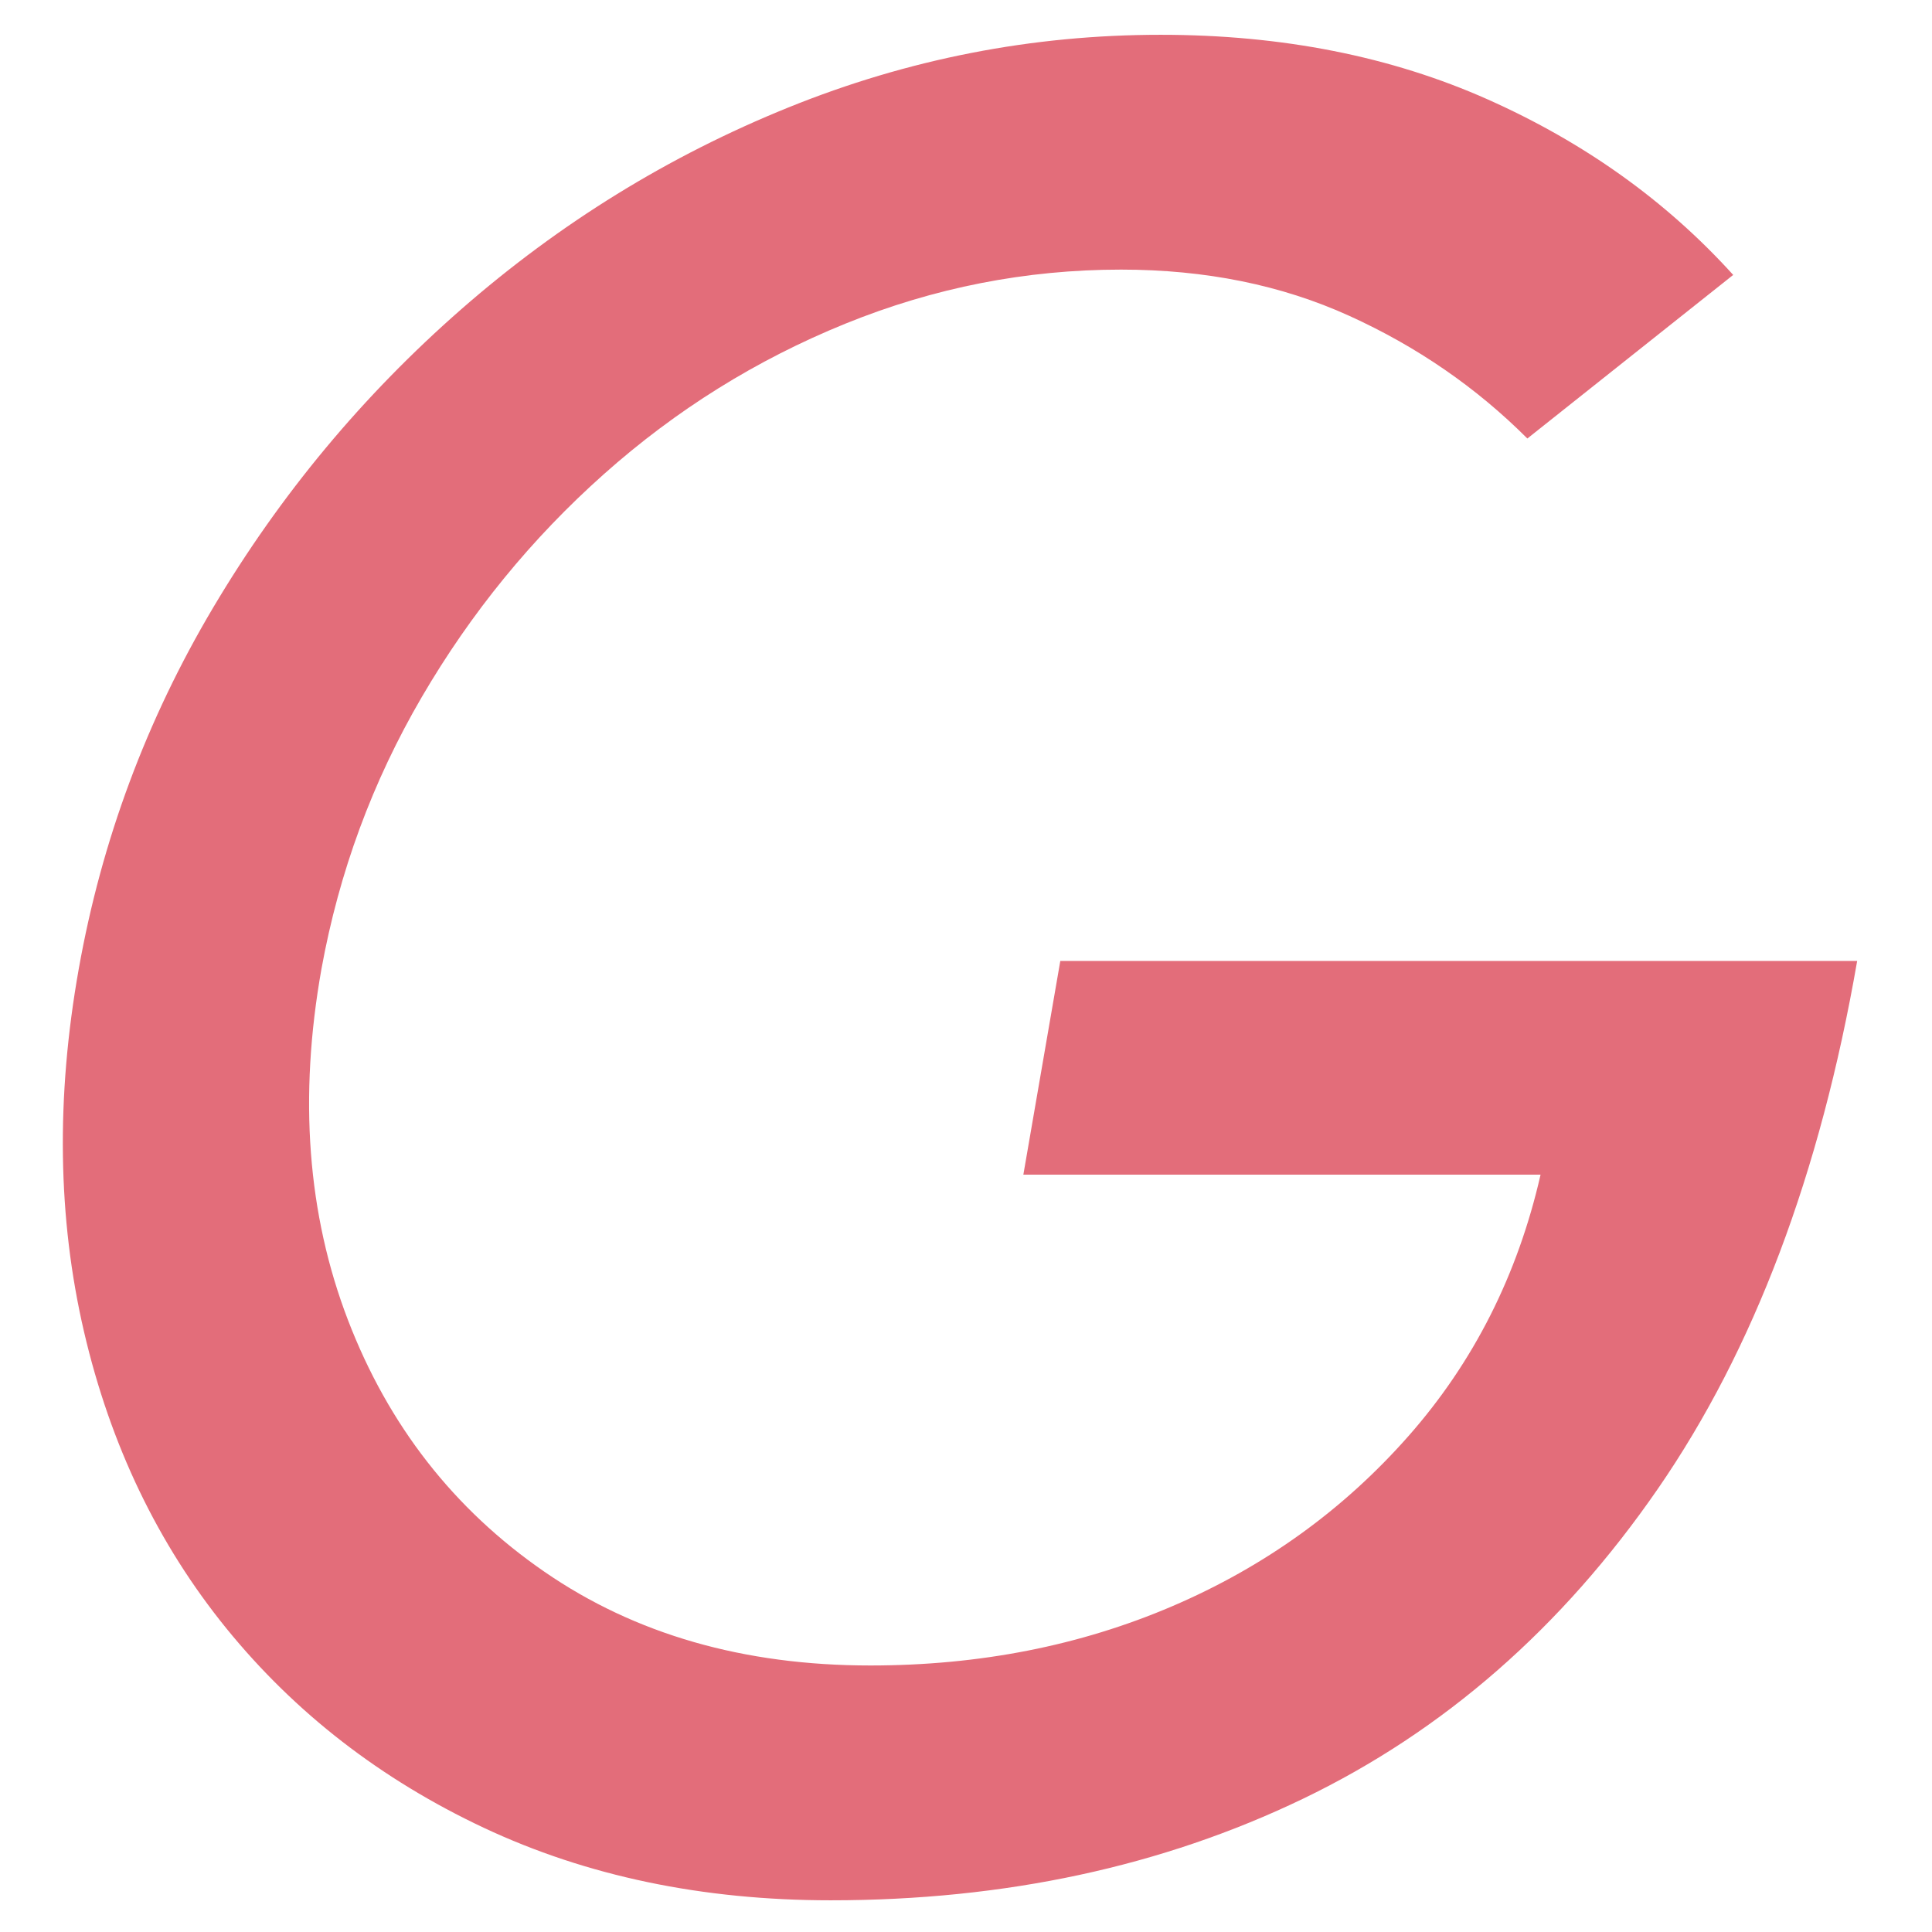 <svg version="1.0" preserveAspectRatio="xMidYMid meet" height="500" viewBox="0 0 375 375" zoomAndPan="magnify" width="500" xmlns:xlink="http://www.w3.org/1999/xlink" xmlns="http://www.w3.org/2000/svg"><defs><g></g></defs><g fill-opacity="1" fill="#e36d7a"><g transform="translate(-40.54, 363.722)"><g><path d="M 376.953 -310.359 L 337 -278.609 C 327.094 -288.516 315.566 -296.453 302.422 -302.422 C 289.273 -308.398 274.508 -311.391 258.125 -311.391 C 239.688 -311.391 221.848 -307.891 204.609 -300.891 C 187.367 -293.891 171.75 -284.156 157.75 -271.688 C 143.75 -259.227 131.969 -244.805 122.406 -228.422 C 112.844 -212.035 106.352 -194.453 102.938 -175.672 C 98.5 -150.742 100.207 -128.035 108.062 -107.547 C 115.914 -87.066 128.633 -70.766 146.219 -58.641 C 163.801 -46.516 184.883 -40.453 209.469 -40.453 C 230.633 -40.453 250.18 -44.289 268.109 -51.969 C 286.035 -59.656 301.316 -70.672 313.953 -85.016 C 326.586 -99.359 335.125 -116.258 339.562 -135.719 L 239.172 -135.719 L 246.344 -177.203 L 401.016 -177.203 C 393.848 -135.891 380.957 -101.742 362.344 -74.766 C 343.738 -47.797 320.781 -27.738 293.469 -14.594 C 266.156 -1.445 235.598 5.125 201.797 5.125 C 176.867 5.125 154.414 0.43 134.438 -8.953 C 114.469 -18.348 97.82 -31.238 84.5 -47.625 C 71.188 -64.02 61.969 -83.227 56.844 -105.25 C 51.727 -127.27 51.391 -150.742 55.828 -175.672 C 60.266 -200.598 68.969 -223.984 81.938 -245.828 C 94.914 -267.68 110.961 -286.973 130.078 -303.703 C 149.203 -320.43 170.375 -333.488 193.594 -342.875 C 216.812 -352.27 240.883 -356.969 265.812 -356.969 C 289.363 -356.969 310.531 -352.785 329.312 -344.422 C 348.094 -336.055 363.973 -324.703 376.953 -310.359 Z M 376.953 -310.359"></path></g></g></g></svg>